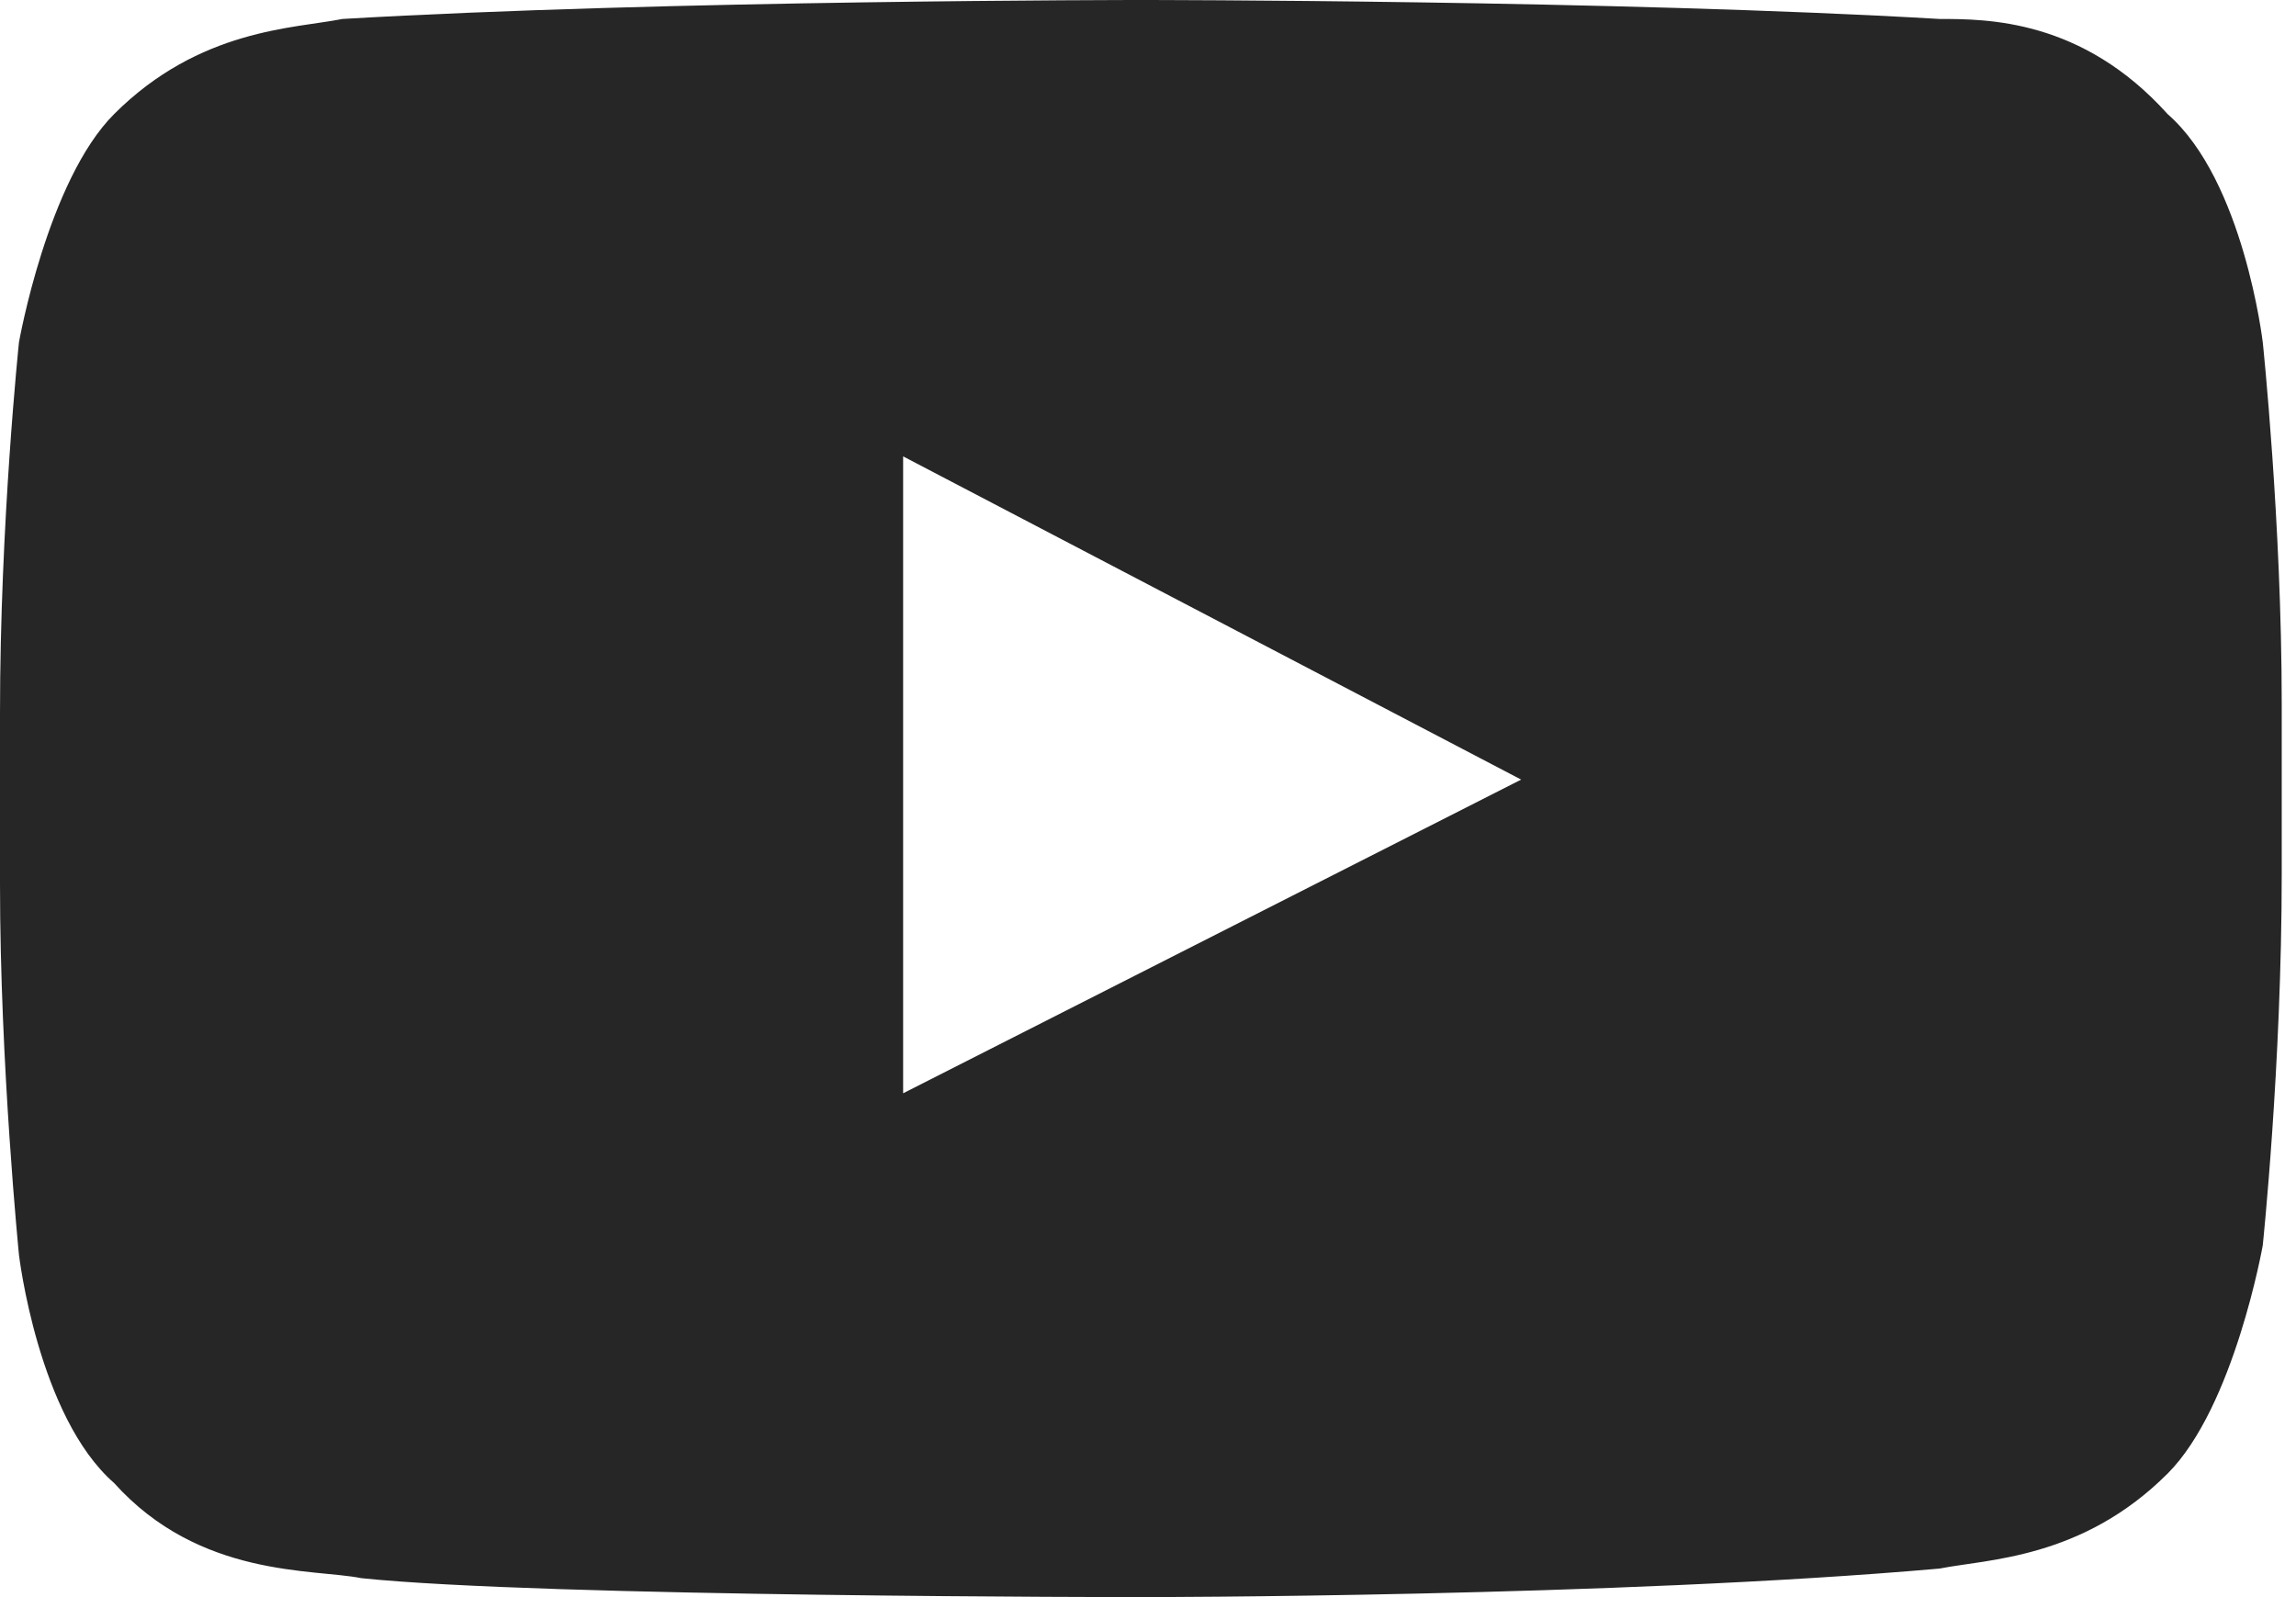 <svg width="23" height="16" viewBox="0 0 23 16" xmlns="http://www.w3.org/2000/svg">
    <path d="M22.667 3.429s-.19-1.62-.953-2.286C20.857.19 19.904.19 19.43.19c-3.239-.19-8-.19-8-.19s-4.762 0-8 .19C2.952.286 2 .286 1.143 1.143.476 1.81.19 3.429.19 3.429S0 5.239 0 7.143v1.714c0 1.81.19 3.714.19 3.714s.191 1.62.953 2.286c.857.953 2 .857 2.476.953 1.81.19 7.81.19 7.81.19s4.761 0 8-.286c.476-.095 1.428-.095 2.285-.952.667-.667.953-2.286.953-2.286s.19-1.81.19-3.714V7.048c0-1.81-.19-3.62-.19-3.62zm-13.62 7.523v-6.38l6.191 3.238-6.19 3.142z" fill="#000" fill-rule="evenodd" fill-opacity=".85"/>
</svg>
